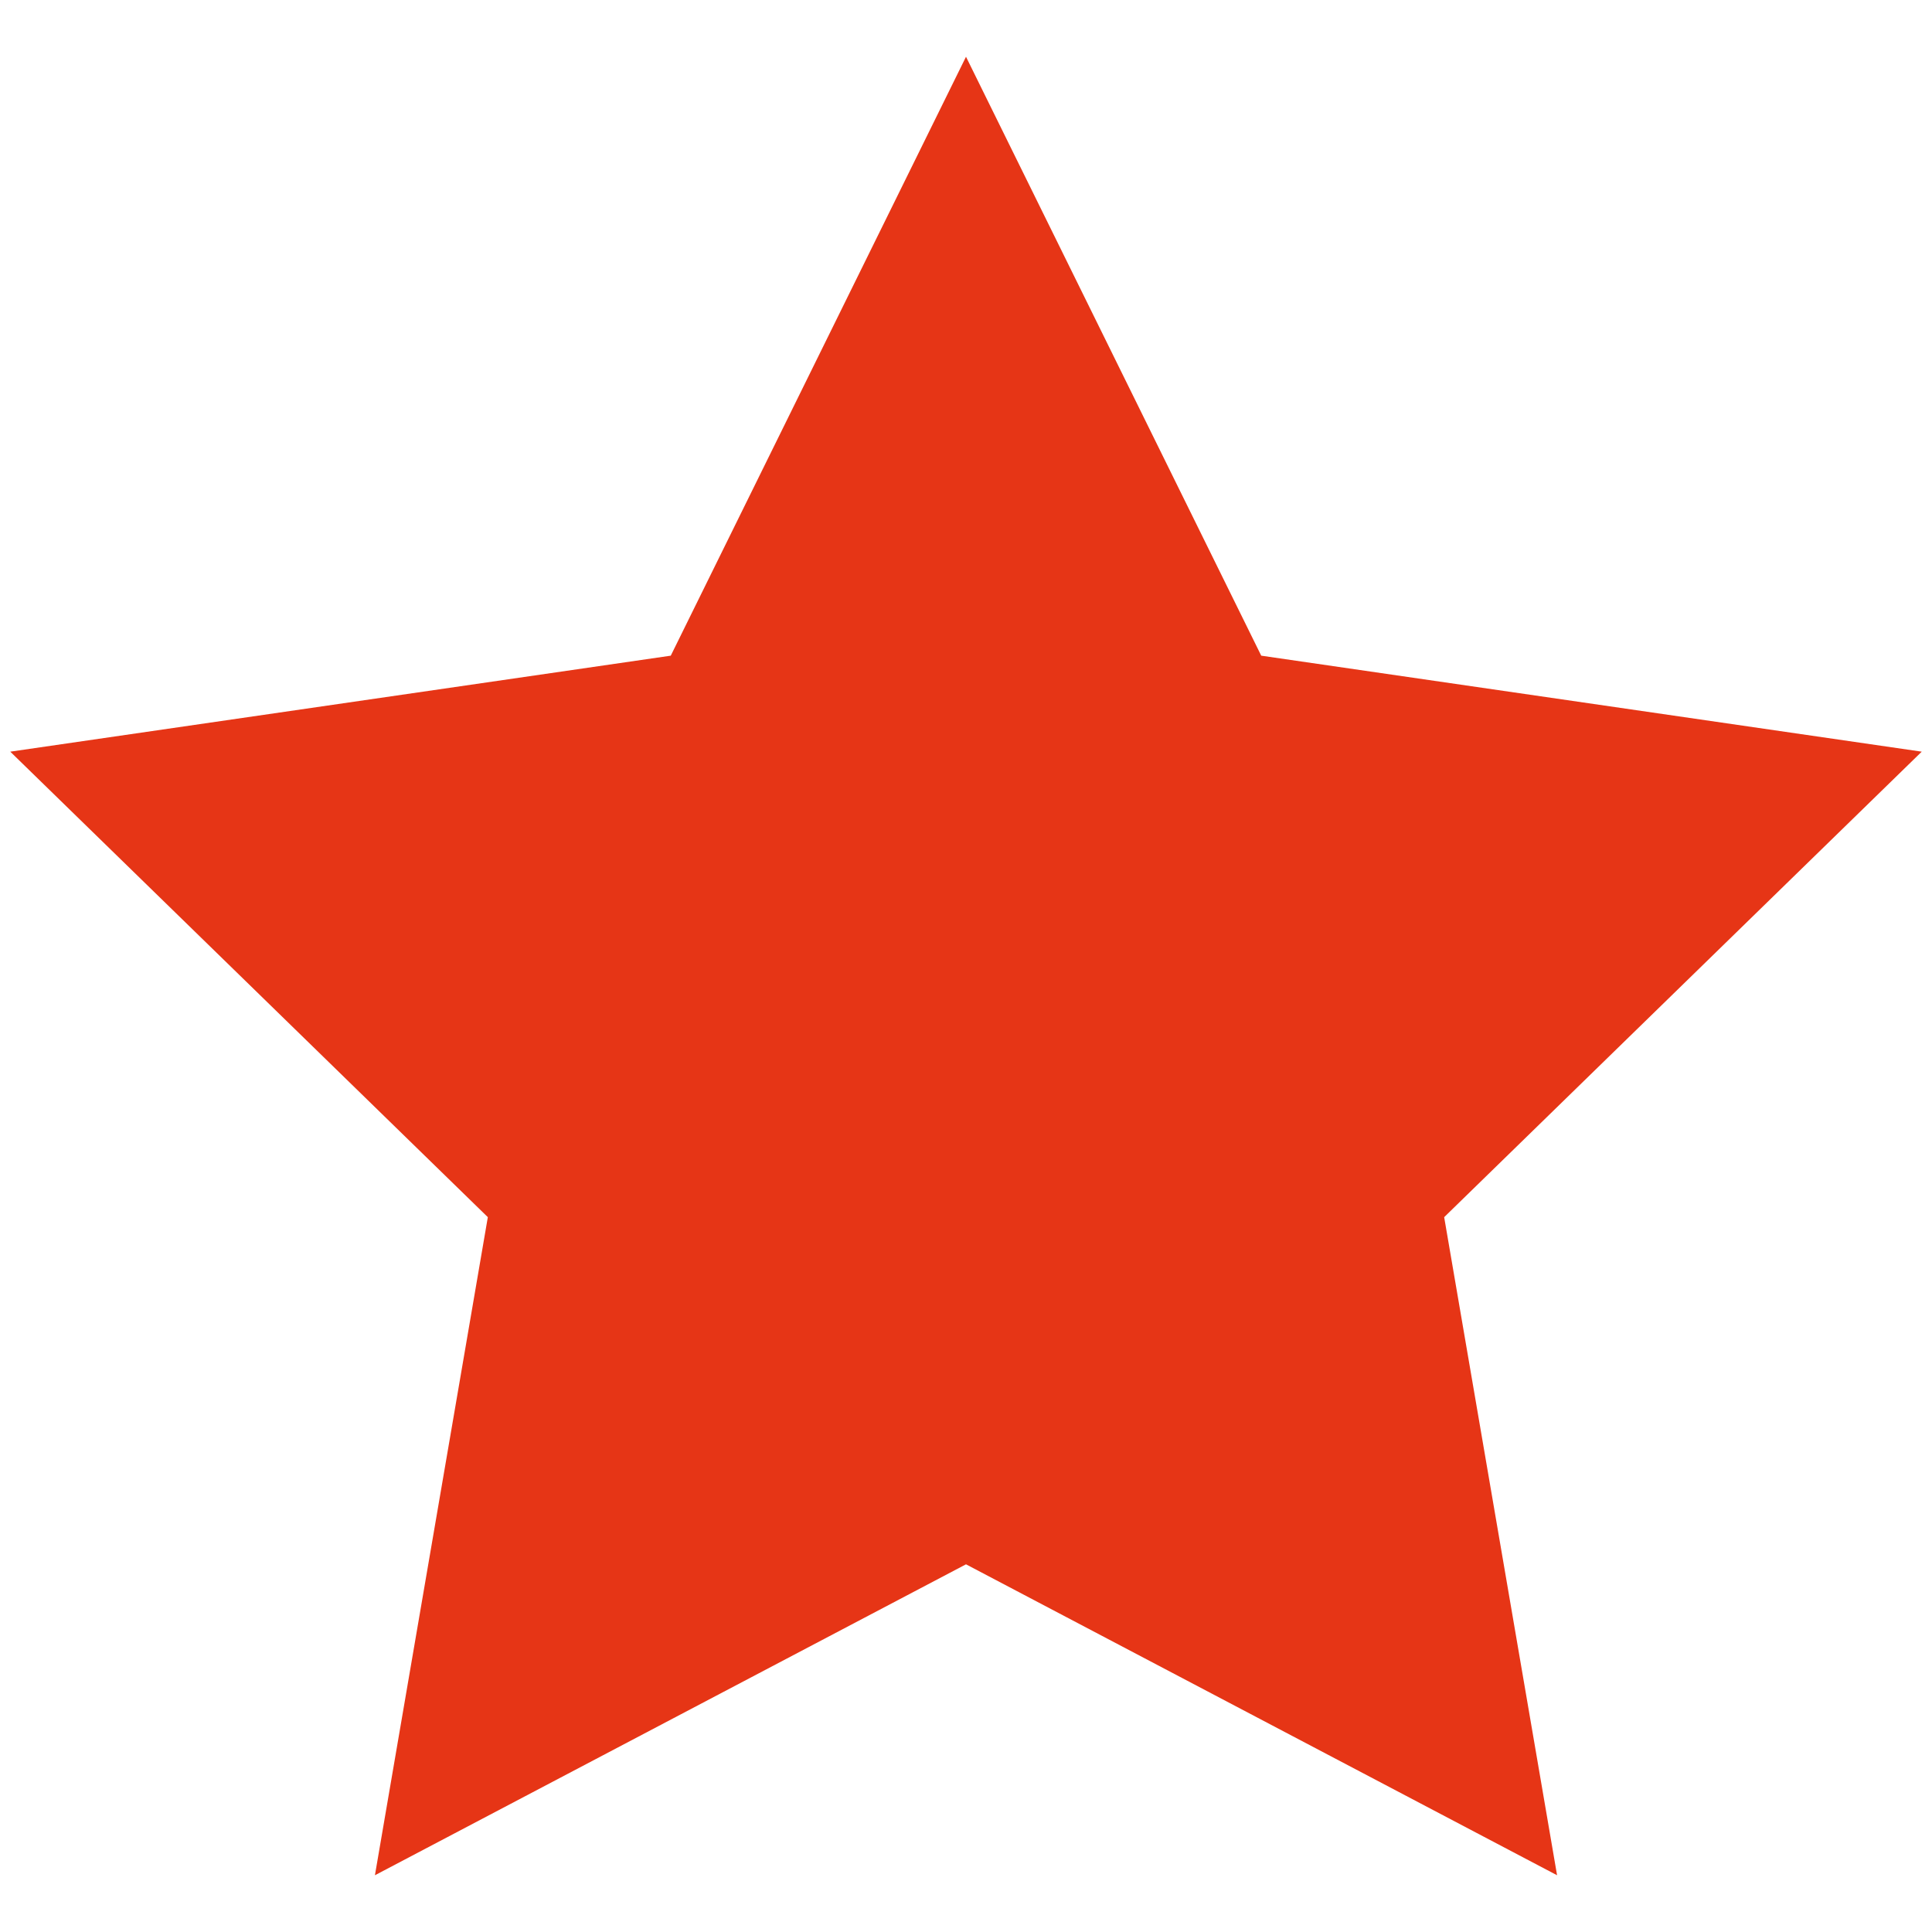 <?xml version="1.0" encoding="UTF-8"?><svg id="Ebene_1" xmlns="http://www.w3.org/2000/svg" viewBox="0 0 32 32"><defs><style>.cls-1{fill:#e63516;}</style></defs><polygon class="cls-1" points="16 .94 20.89 10.86 31.83 12.45 23.92 20.16 25.79 31.06 16 25.91 6.21 31.06 8.08 20.16 .17 12.45 11.11 10.86 16 .94"/></svg>